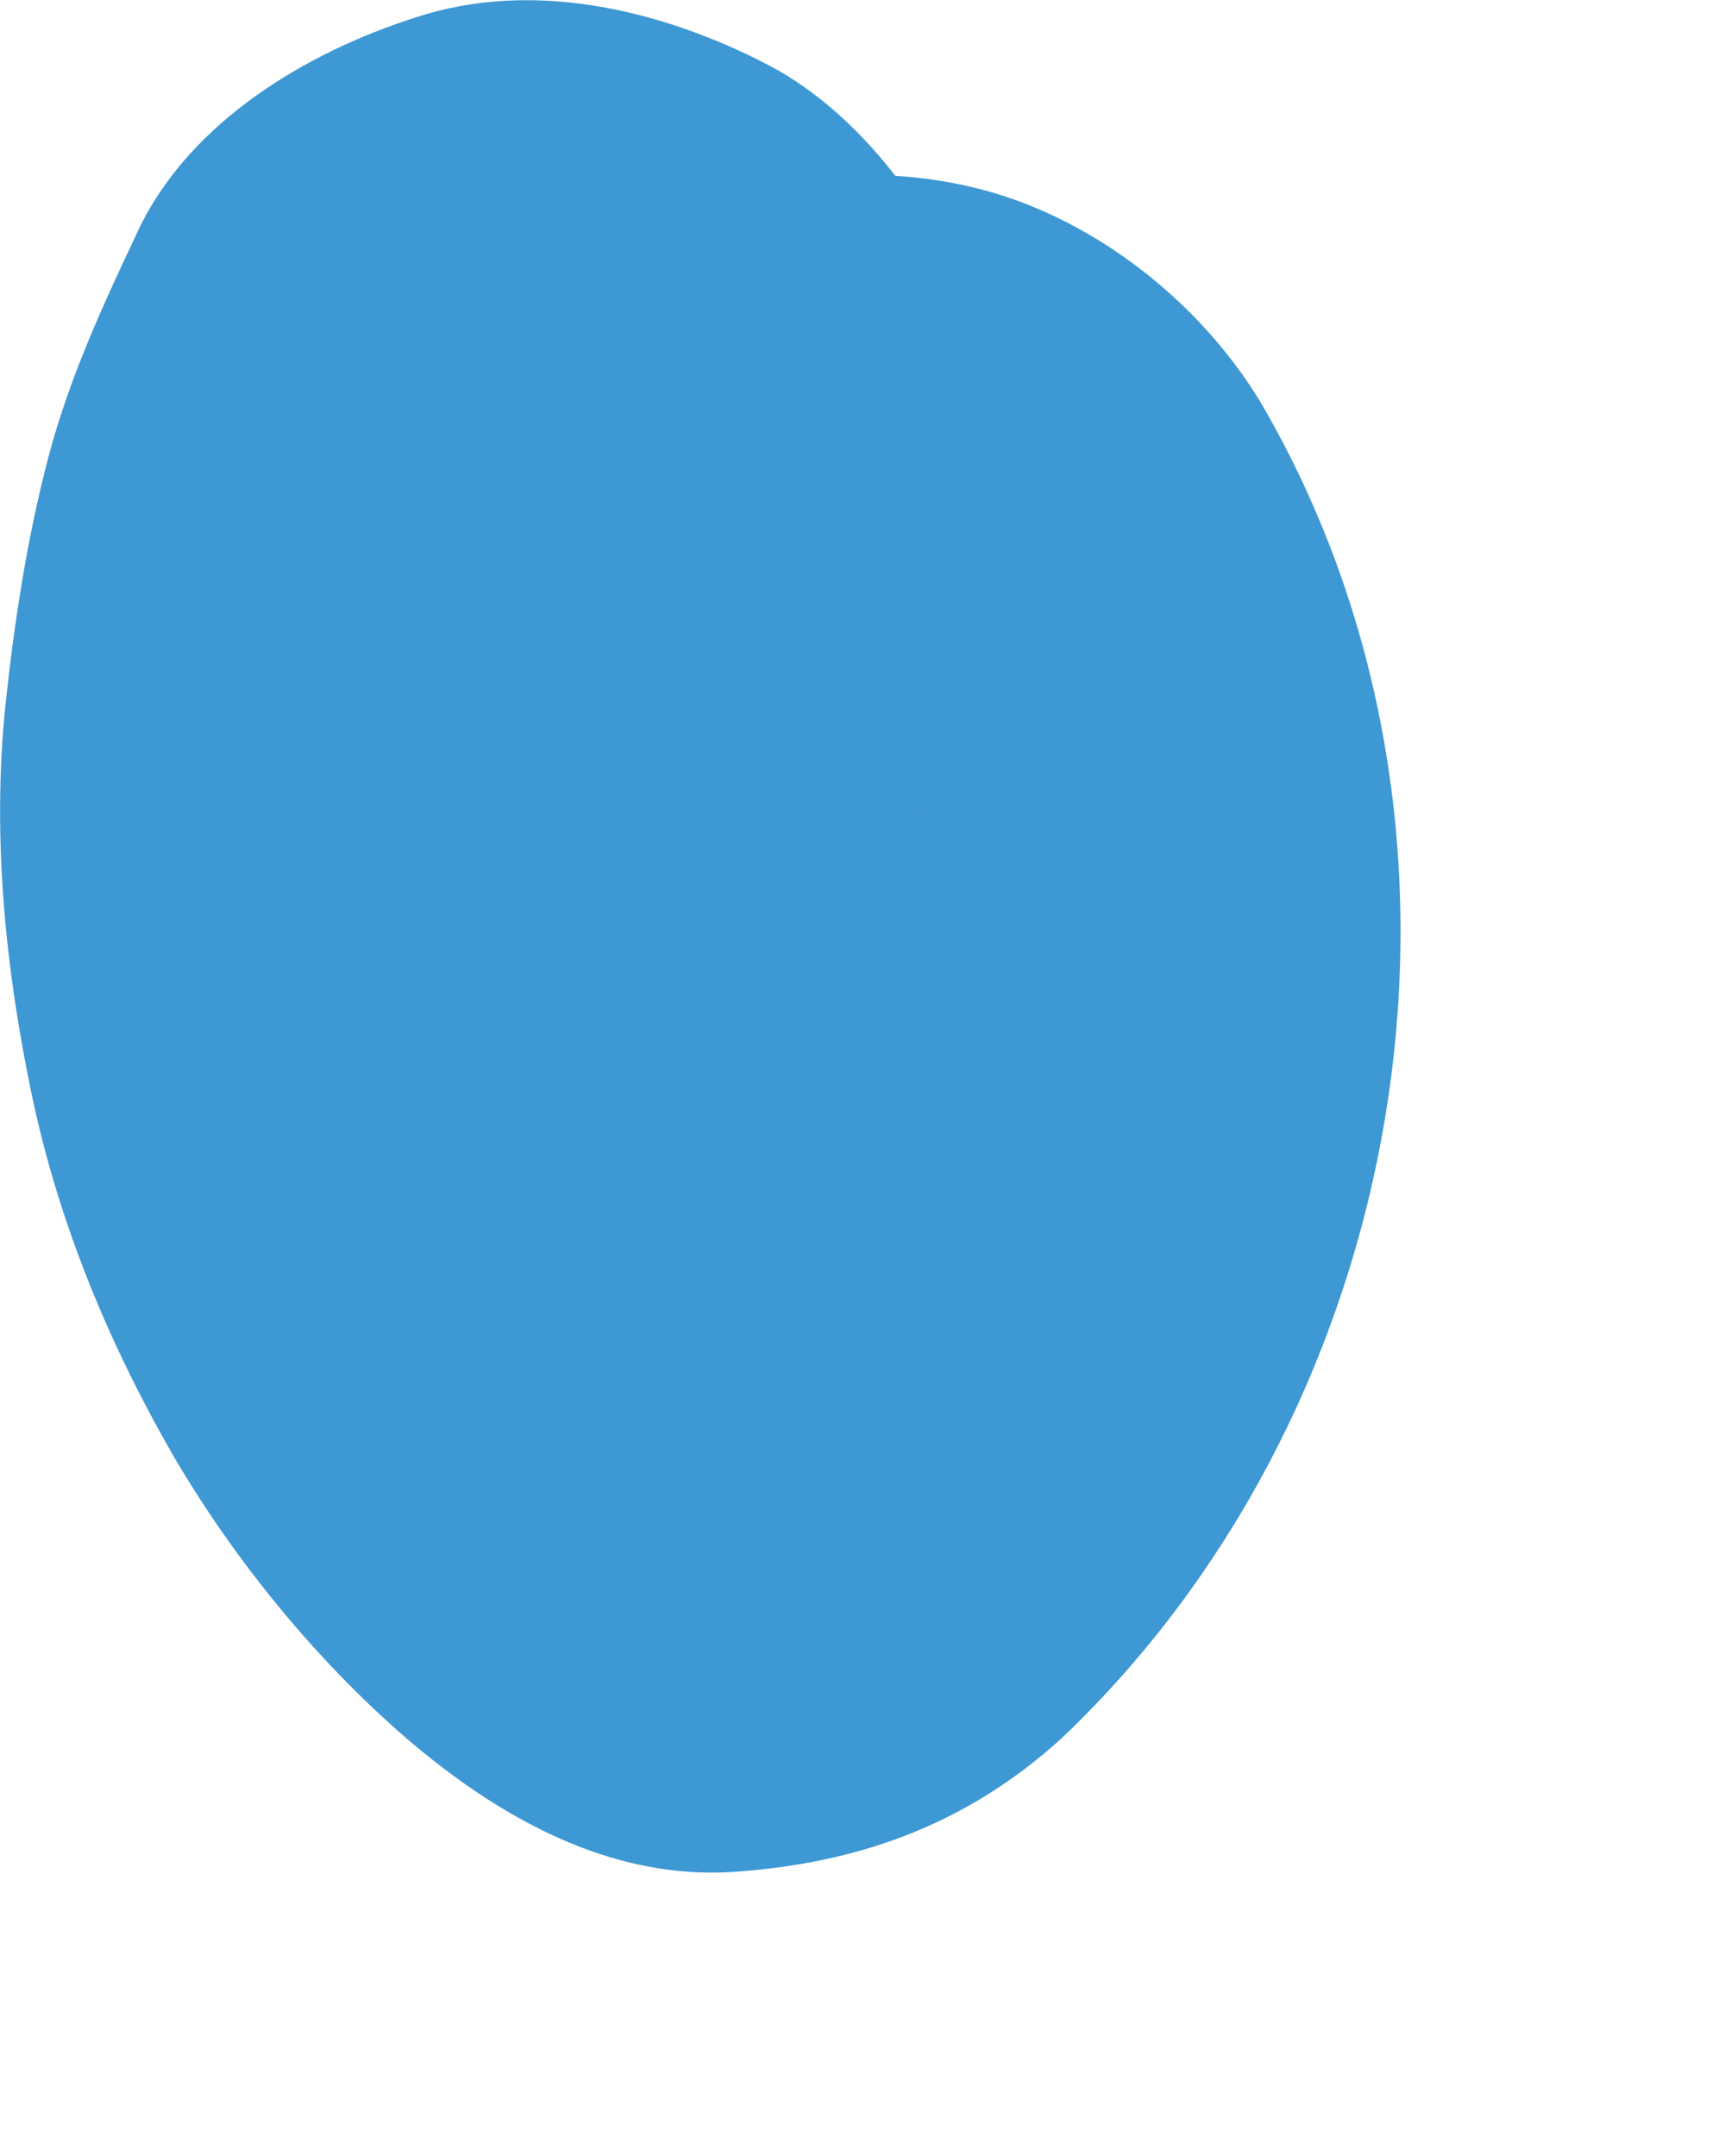 <?xml version="1.0" encoding="utf-8"?>
<svg xmlns="http://www.w3.org/2000/svg" fill="none" height="100%" overflow="visible" preserveAspectRatio="none" style="display: block;" viewBox="0 0 4 5" width="100%">
<path d="M1.072 2.001C1.102 2.051 1.132 2.111 1.152 2.161L1.042 1.901C1.092 2.011 1.122 2.131 1.132 2.251L1.092 1.971C1.112 2.101 1.102 2.231 1.092 2.371L1.132 2.091C1.112 2.221 1.072 2.351 1.022 2.481L1.132 2.221C1.082 2.341 1.022 2.441 0.942 2.551L1.112 2.331C1.062 2.401 1.002 2.461 0.942 2.521H2.452C2.352 2.441 2.272 2.351 2.192 2.251L2.362 2.471C2.272 2.351 2.192 2.211 2.132 2.071L2.242 2.331C2.182 2.181 2.132 2.021 2.112 1.851L2.152 2.131C2.132 1.961 2.132 1.801 2.152 1.631L2.112 1.911C2.132 1.741 2.182 1.581 2.242 1.421L2.132 1.681C2.132 1.681 2.152 1.641 2.162 1.621C2.242 1.501 2.282 1.361 2.292 1.221C2.322 1.081 2.322 0.941 2.272 0.791C2.202 0.541 2.012 0.271 1.782 0.151C1.532 0.021 1.232 -0.049 0.962 0.041C0.712 0.121 0.442 0.281 0.322 0.531C0.242 0.701 0.162 0.871 0.112 1.061C0.062 1.251 0.032 1.451 0.012 1.641C-0.018 1.941 0.012 2.241 0.072 2.531C0.132 2.821 0.242 3.091 0.382 3.341C0.522 3.591 0.722 3.841 0.942 4.031C1.152 4.211 1.412 4.361 1.702 4.341C1.992 4.321 2.242 4.231 2.462 4.031C3.282 3.251 3.502 1.921 2.922 0.931C2.782 0.701 2.542 0.511 2.282 0.441C2.022 0.371 1.682 0.401 1.462 0.551C1.242 0.701 1.032 0.921 0.972 1.191C0.912 1.461 0.932 1.761 1.082 2.011L1.072 2.001Z" fill="#3E98D3" id="Vector"/>
</svg>